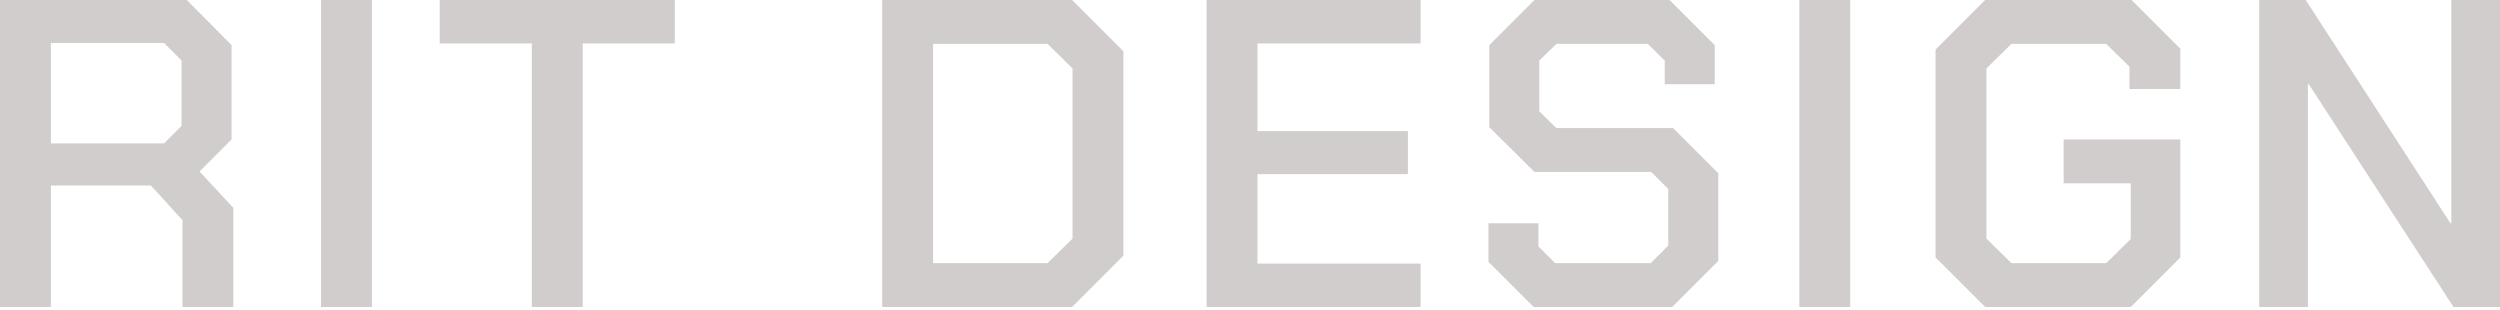 <?xml version="1.0" encoding="UTF-8"?> <svg xmlns="http://www.w3.org/2000/svg" width="548" height="68" viewBox="0 0 548 68" fill="none"> <path d="M51.144 45.568V67.294H39.992V48.26L33.07 40.665H11.152V67.294H0V0H40.953L50.759 9.902V30.571L43.741 37.589L51.144 45.568ZM11.152 31.436H35.954L39.8 27.591V13.267L35.954 9.421H11.152V31.436Z" fill="#D1CDCD"></path> <path d="M70.37 0H81.522V67.294H70.37V0Z" fill="#D1CDCD"></path> <path d="M116.575 9.517H96.386V0H147.915V9.517H127.726V67.294H116.575V9.517Z" fill="#D1CDCD"></path> <path d="M193.374 0H235L246.248 11.248V56.047L235 67.294H193.374V0ZM229.617 57.681L235.096 52.297V14.997L229.617 9.613H204.525V57.681H229.617Z" fill="#D1CDCD"></path> <path d="M264.483 0H311.397V9.517H275.635V28.744H308.609V38.166H275.635V57.777H311.397V67.294H264.483V0Z" fill="#D1CDCD"></path> <path d="M326.265 57.392V48.933H337.224V54.028L340.878 57.681H361.835L365.68 53.836V41.434L361.931 37.685H336.359L326.457 27.879V9.902L336.359 0H365.969L375.871 9.902V18.458H364.911V13.267L361.162 9.613H341.166L337.417 13.267V24.418L341.166 28.071H366.738L376.64 37.973V57.2L366.546 67.294H336.167L326.265 57.392Z" fill="#D1CDCD"></path> <path d="M394.416 0H405.567V67.294H394.416V0Z" fill="#D1CDCD"></path> <path d="M424.278 56.431V10.863L435.141 0H467.25L477.921 10.671V19.515H466.769V14.613L461.674 9.613H440.909L435.429 14.997V52.297L440.909 57.681H461.674L467.058 52.394V40.184H452.349V30.571H477.921V56.431L467.058 67.294H435.141L424.278 56.431Z" fill="#D1CDCD"></path> <path d="M495.222 0H505.412L537.137 48.933H537.329V0H548V67.294H537.81L506.085 18.458H505.893V67.294H495.222V0Z" fill="#D1CDCD"></path> </svg> 